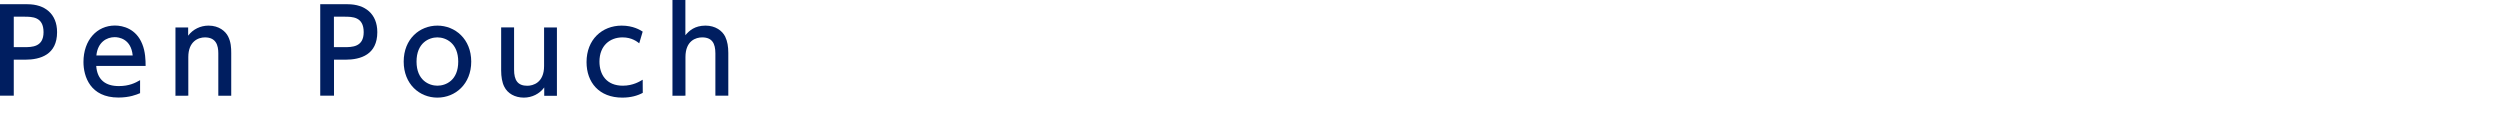 <?xml version="1.0" encoding="utf-8"?>
<!-- Generator: Adobe Illustrator 27.1.1, SVG Export Plug-In . SVG Version: 6.00 Build 0)  -->
<svg version="1.1" id="レイヤー_1" xmlns="http://www.w3.org/2000/svg" xmlns:xlink="http://www.w3.org/1999/xlink" x="0px"
	 y="0px" viewBox="0 0 325 17" style="enable-background:new 0 0 325 17;" xml:space="preserve">
<style type="text/css">
	.st0{fill:#001E60;}
</style>
<g>
	<path class="st0" d="M3.57,0.55c2.26,0,3.85,1.25,3.85,3.63c0,2.91-2.14,3.58-4.16,3.58H1.79v4.68H0V0.55H3.57z M3.12,6.13
		c1.02,0,2.54,0,2.54-1.95c0-2.01-1.47-2.01-2.54-2.01H1.79v3.96H3.12z"/>
	<path class="st0" d="M12.51,8.58c0.13,1.81,1.23,2.61,2.93,2.61c1.36,0,2.14-0.41,2.77-0.77v1.69c-0.47,0.2-1.37,0.57-2.82,0.57
		c-3.65,0-4.54-2.73-4.54-4.62c0-2.85,1.75-4.74,4.09-4.74c1.05,0,2.76,0.42,3.55,2.4c0.41,0.99,0.44,2.13,0.44,2.85h-6.42V8.58z
		 M17.25,7.21c-0.21-2.19-1.83-2.38-2.34-2.38c-1.04,0-2.21,0.65-2.38,2.38H17.25z"/>
	<path class="st0" d="M22.81,12.45V3.57h1.65v1.07c0.62-0.84,1.61-1.31,2.65-1.31c1.38,0,2.22,0.75,2.55,1.42
		c0.36,0.72,0.4,1.44,0.4,2.15v5.55h-1.68V6.92c0-1.02-0.29-2.06-1.74-2.06c-0.87,0-2.16,0.52-2.16,2.56v5.02L22.81,12.45
		L22.81,12.45z"/>
	<path class="st0" d="M45.2,0.55c2.26,0,3.85,1.25,3.85,3.63c0,2.91-2.14,3.58-4.15,3.58h-1.48v4.68h-1.79V0.55H45.2z M44.74,6.13
		c1.02,0,2.54,0,2.54-1.95c0-2.01-1.47-2.01-2.54-2.01h-1.33v3.96H44.74z"/>
	<path class="st0" d="M56.86,3.33c2.31,0,4.4,1.75,4.4,4.68c0,2.91-2.06,4.68-4.4,4.68c-2.33,0-4.38-1.76-4.38-4.68
		C52.48,5.05,54.57,3.33,56.86,3.33z M56.86,11.14c1.11,0,2.71-0.7,2.71-3.13c0-2.41-1.6-3.15-2.71-3.15
		c-1.09,0-2.71,0.71-2.71,3.15S55.79,11.14,56.86,11.14z"/>
	<path class="st0" d="M72.4,3.57v8.88h-1.65v-1.08c-0.62,0.84-1.6,1.32-2.65,1.32c-1.16,0-2.12-0.54-2.55-1.43
		c-0.28-0.55-0.4-1.3-0.4-2.1v-5.6h1.68v5.49c0,1.39,0.48,2.1,1.72,2.1c0.75,0,2.18-0.4,2.18-2.56V3.57
		C70.73,3.57,72.4,3.57,72.4,3.57z"/>
	<path class="st0" d="M83.56,12.07c-0.66,0.36-1.54,0.62-2.66,0.62c-3.01,0-4.65-1.97-4.65-4.62c0-2.92,2.01-4.74,4.57-4.74
		c1.5,0,2.42,0.58,2.73,0.78L83.1,5.63c-0.27-0.21-0.96-0.77-2.17-0.77c-1.63,0-3,1.06-3,3.15c0,1.71,0.93,3.13,3.04,3.13
		c1.33,0,2.23-0.57,2.58-0.78L83.56,12.07L83.56,12.07z"/>
	<path class="st0" d="M87.42,12.45V0h1.68v4.58c0.5-0.6,1.23-1.25,2.62-1.25c1.27,0,2.17,0.66,2.55,1.42
		c0.3,0.62,0.41,1.33,0.41,2.13v5.56H93v-5.5c0-1.3-0.43-2.08-1.72-2.08c-0.79,0-2.17,0.41-2.17,2.56v5.02L87.42,12.45L87.42,12.45z
		"/>
</g>
</svg>
